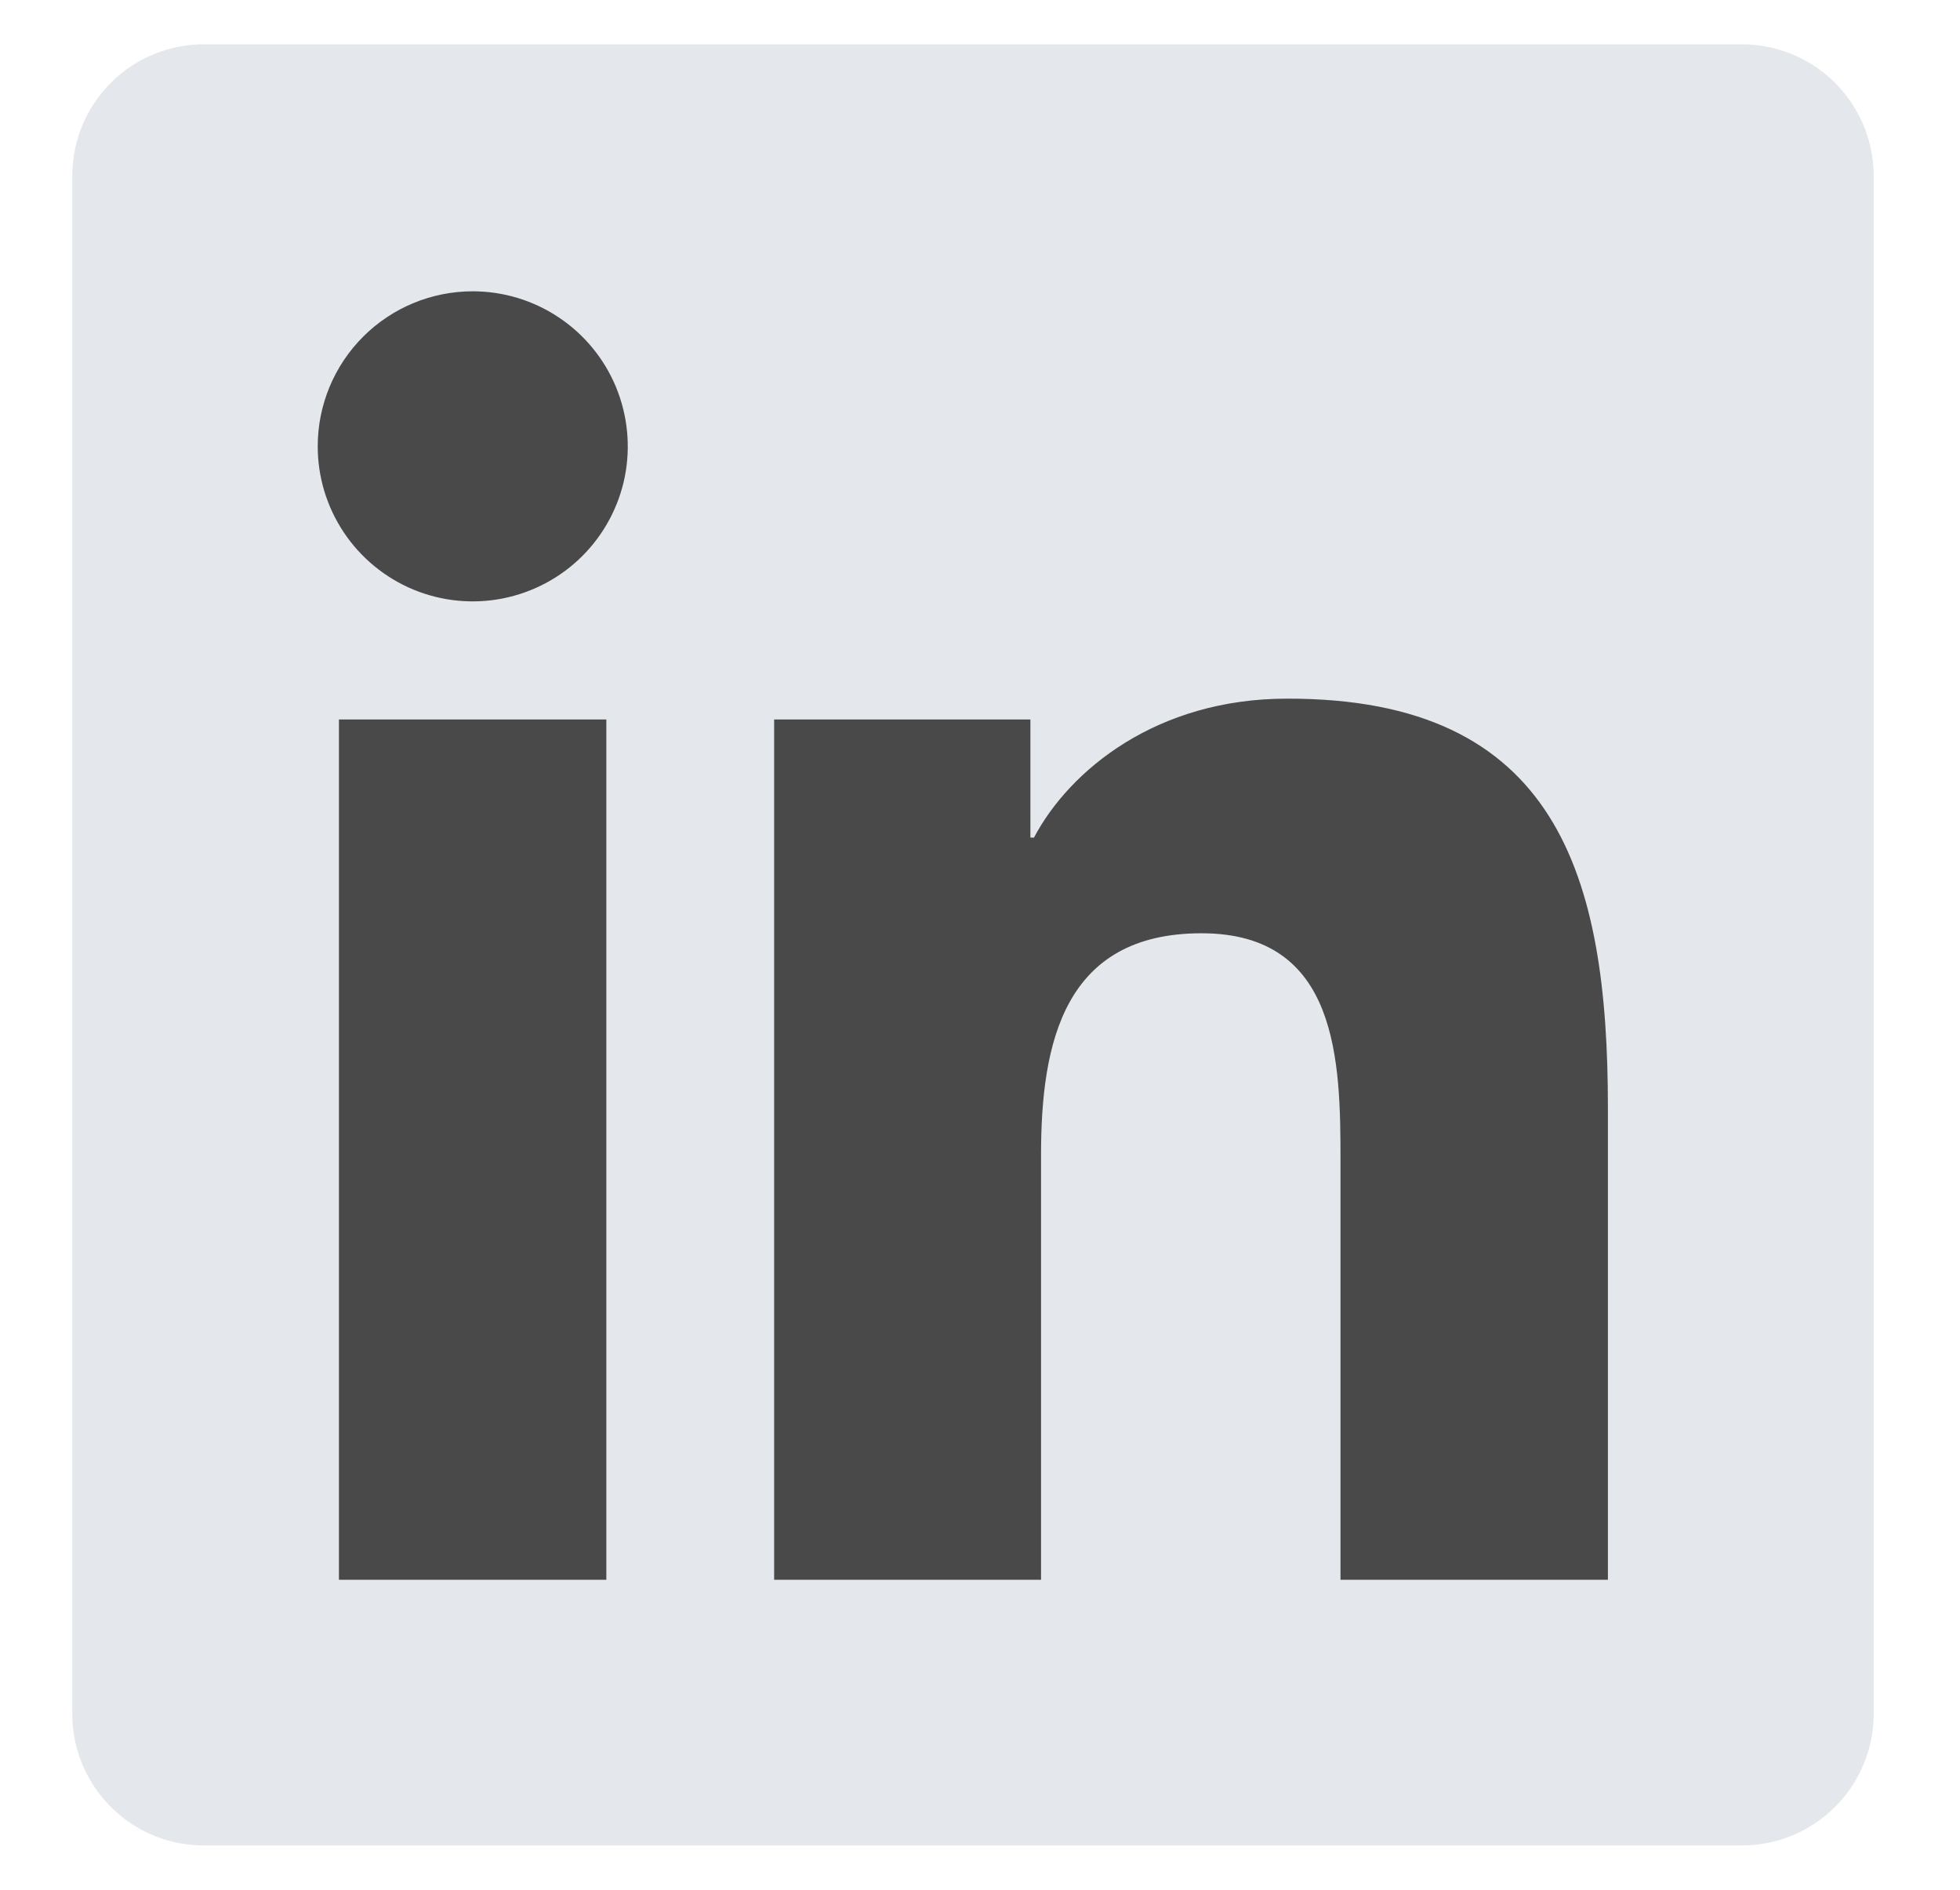 <svg width="28" height="27" viewBox="0 0 28 27" fill="none" xmlns="http://www.w3.org/2000/svg">
<g id="devicon:linkedin">
<path id="Vector" d="M24.869 0.633H2.931C2.433 0.628 1.954 0.82 1.598 1.168C1.242 1.516 1.039 1.991 1.033 2.489V24.515C1.04 25.012 1.244 25.486 1.6 25.833C1.955 26.18 2.434 26.372 2.931 26.367H24.869C25.366 26.371 25.846 26.178 26.201 25.83C26.557 25.482 26.76 25.007 26.767 24.509V2.483C26.758 1.987 26.554 1.514 26.198 1.167C25.843 0.821 25.365 0.629 24.869 0.633Z" fill="#E4E7EC"/>
<path id="Vector_2" d="M4.842 10.279H8.662V22.571H4.842V10.279ZM6.753 4.162C7.192 4.162 7.62 4.292 7.984 4.536C8.348 4.779 8.632 5.125 8.8 5.53C8.967 5.935 9.011 6.38 8.926 6.81C8.84 7.24 8.629 7.634 8.319 7.944C8.009 8.254 7.614 8.464 7.184 8.55C6.754 8.635 6.309 8.591 5.904 8.423C5.5 8.255 5.154 7.97 4.911 7.606C4.668 7.241 4.538 6.813 4.539 6.375C4.539 5.788 4.773 5.225 5.188 4.81C5.603 4.395 6.166 4.162 6.753 4.162ZM11.059 10.279H14.72V11.967H14.771C15.282 11.001 16.526 9.982 18.384 9.982C22.253 9.973 22.97 12.52 22.97 15.821V22.571H19.15V16.59C19.15 15.167 19.125 13.334 17.165 13.334C15.206 13.334 14.872 14.886 14.872 16.498V22.571H11.059V10.279Z" fill="#494949"/>
</g>
</svg>
